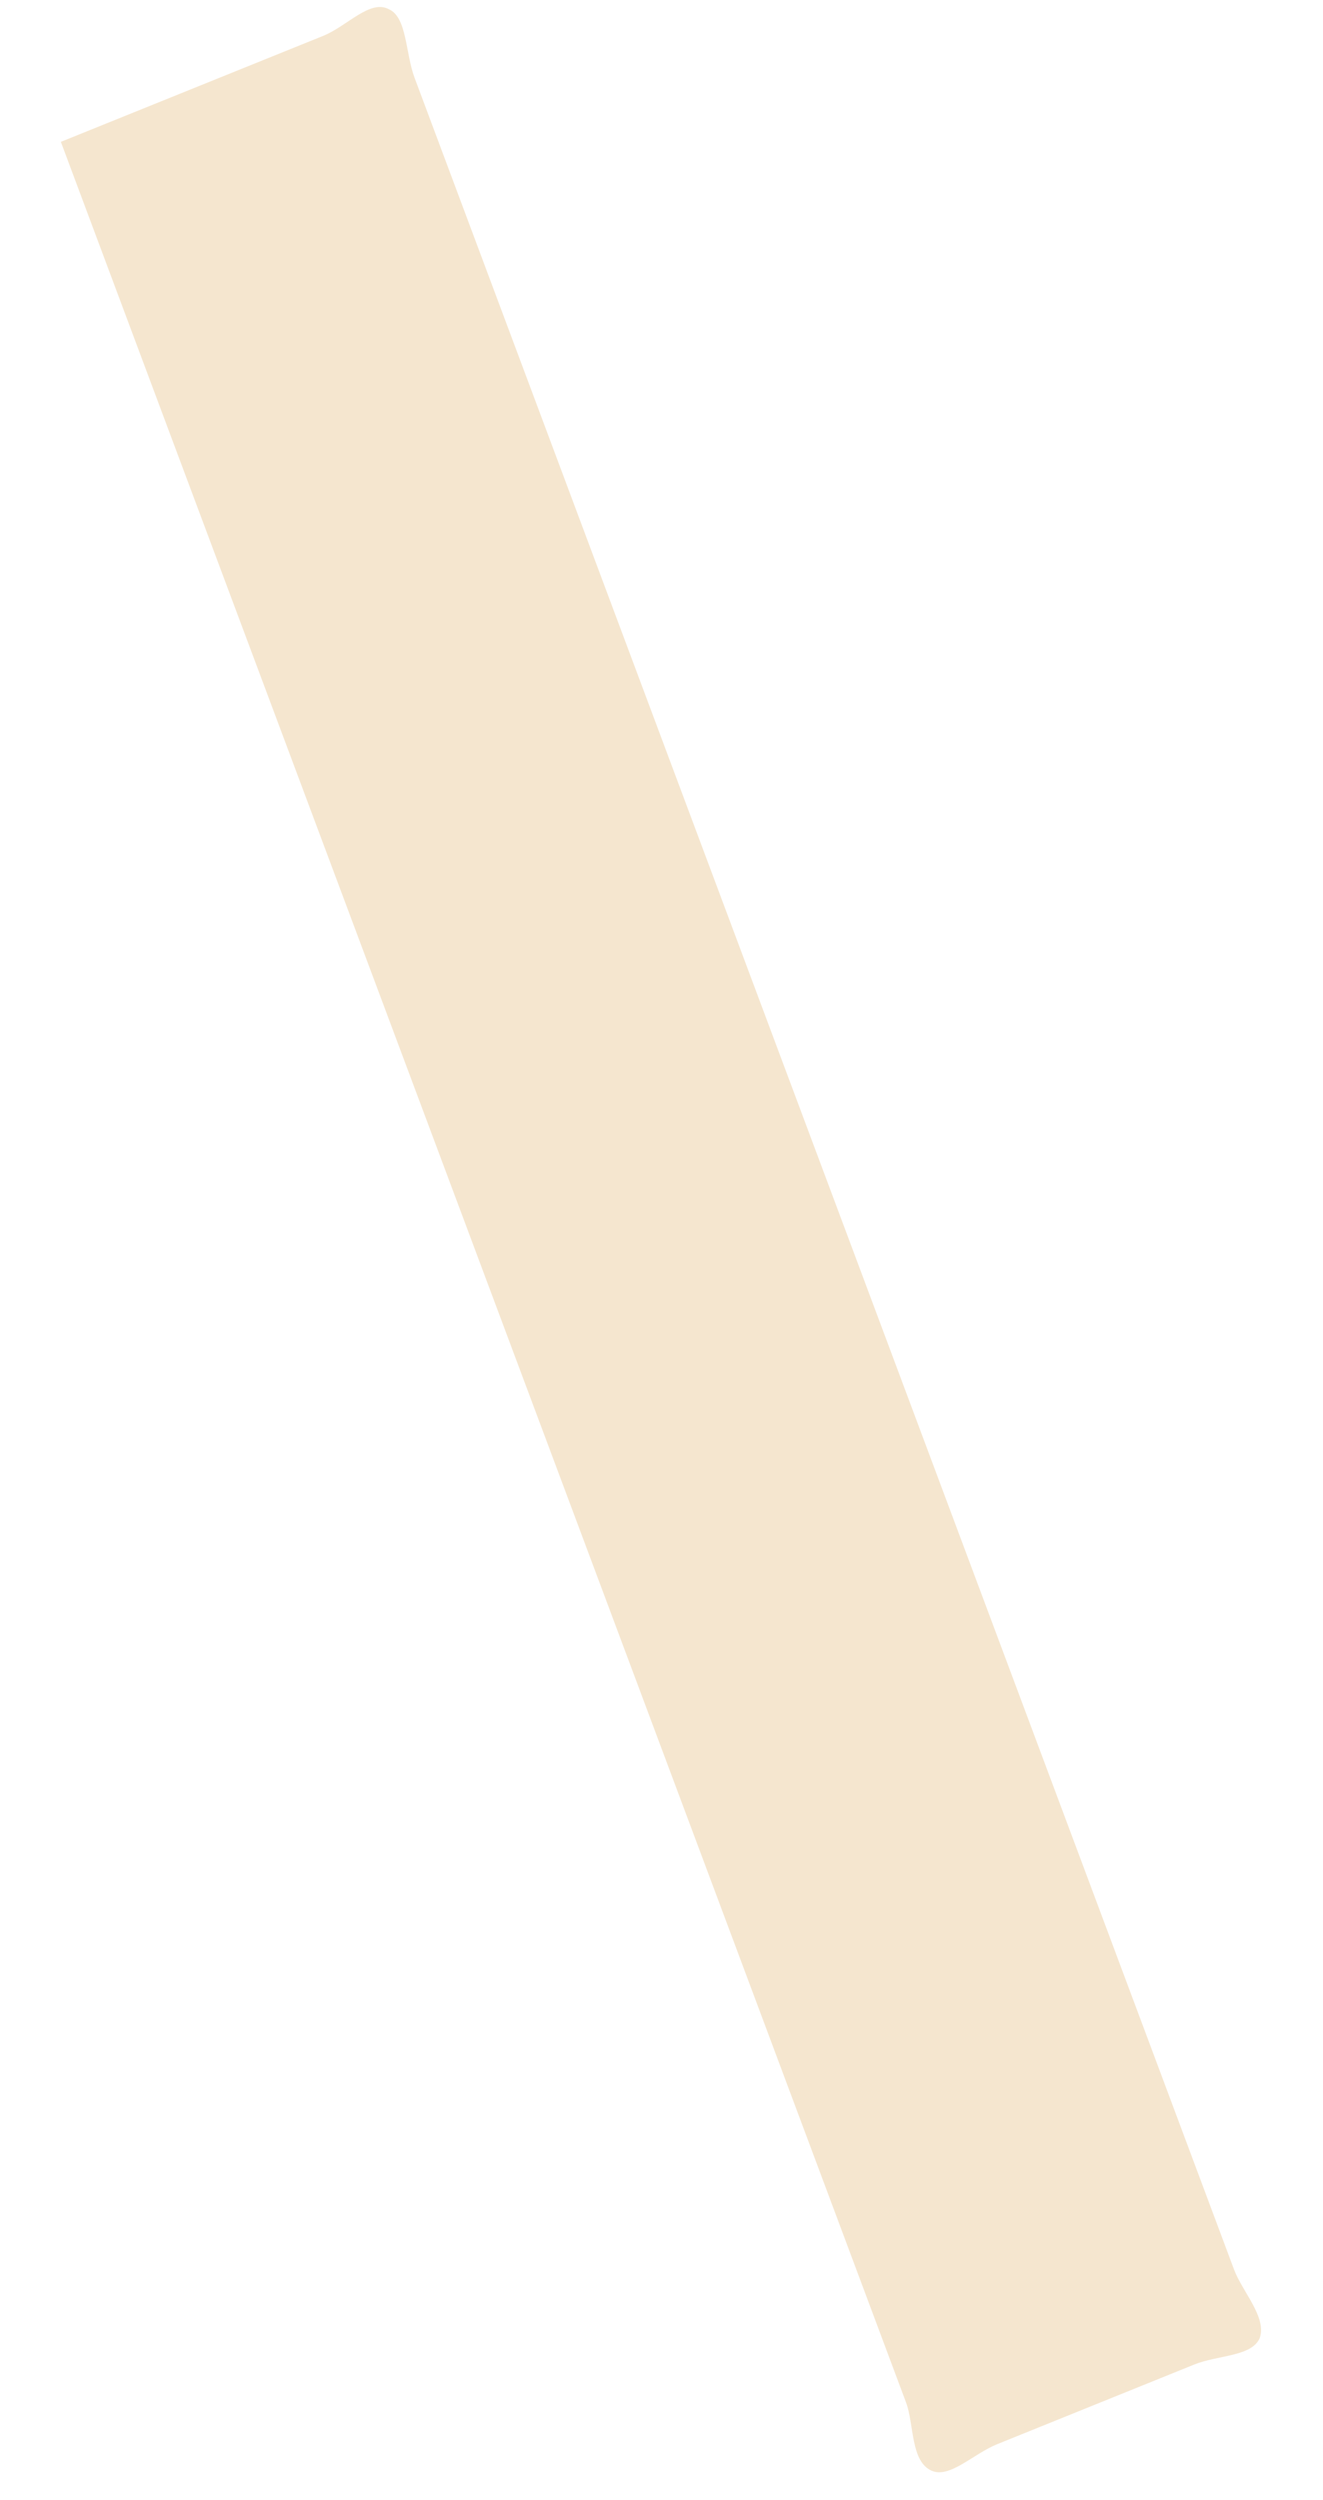 <?xml version="1.0" encoding="UTF-8"?> <svg xmlns="http://www.w3.org/2000/svg" width="18" height="34" viewBox="0 0 18 34" fill="none"> <g opacity="0.75"> <path d="M16.246 32.157C16.573 32.025 17.028 32.05 17.139 31.797C17.238 31.513 16.903 31.167 16.79 30.865L5.64 1.057C5.516 0.726 5.538 0.235 5.292 0.126C5.034 -0.013 4.726 0.354 4.399 0.487L0.828 1.929L2.221 5.655L6.751 17.765L8.145 21.491L12.326 32.669C12.439 32.97 12.387 33.473 12.675 33.6C12.921 33.709 13.24 33.372 13.568 33.239L16.246 32.157Z" fill="#F1DEBF"></path> </g> </svg> 